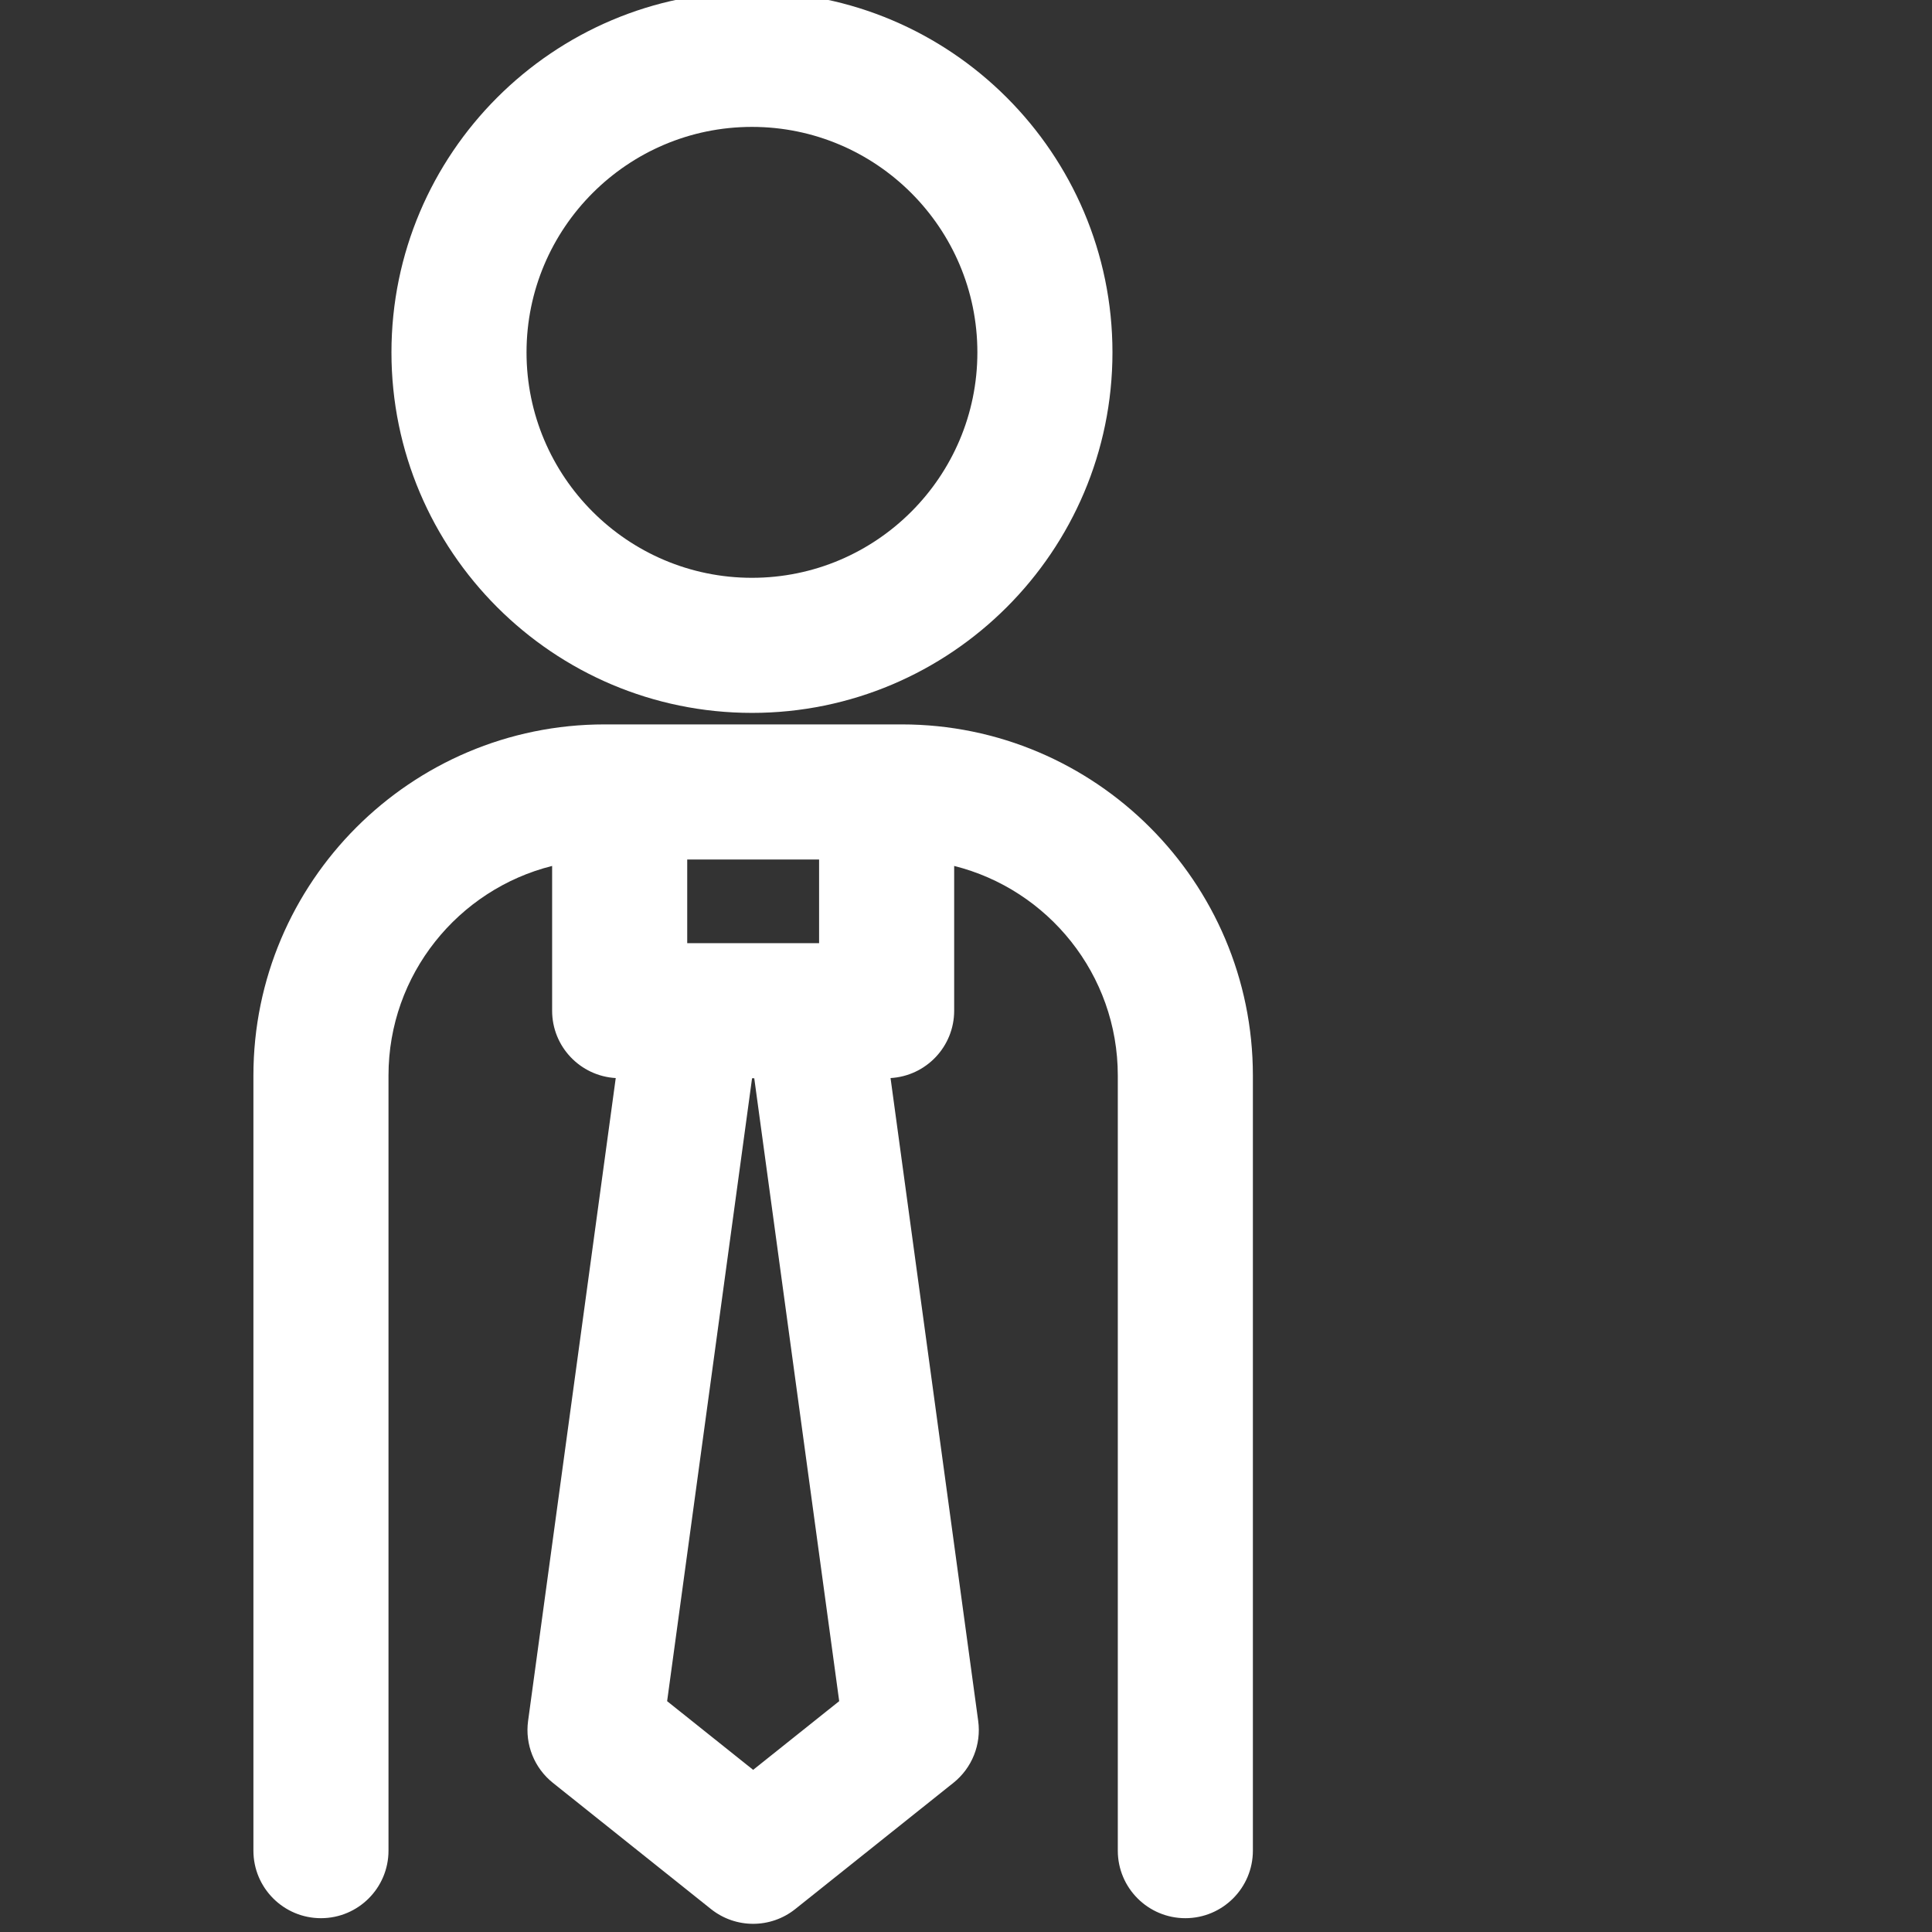 <?xml version="1.0" encoding="UTF-8" standalone="no"?>
<!-- Generator: Adobe Illustrator 18.0.0, SVG Export Plug-In . SVG Version: 6.00 Build 0)  -->

<svg
   xmlns:dc="http://purl.org/dc/elements/1.1/"
   xmlns:cc="http://creativecommons.org/ns#"
   xmlns:rdf="http://www.w3.org/1999/02/22-rdf-syntax-ns#"
   xmlns:svg="http://www.w3.org/2000/svg"
   xmlns="http://www.w3.org/2000/svg"
   xmlns:sodipodi="http://sodipodi.sourceforge.net/DTD/sodipodi-0.dtd"
   xmlns:inkscape="http://www.inkscape.org/namespaces/inkscape"
   version="1.1"
   id="Capa_1"
   x="0px"
   y="0px"
   viewBox="0 0 214.535 214.535"
   style="enable-background:new 0 0 214.535 214.535;"
   xml:space="preserve"
   width="512px"
   height="512px"
   sodipodi:docname="candidate.svg"
   inkscape:version="0.92.1 r15371"><rect x="0" y="0" width="214.535" height="214.535" fill="#333333" stroke="none"/><defs
     id="defs41" /><sodipodi:namedview
     pagecolor="#ffffff"
     bordercolor="#666666"
     borderopacity="1"
     objecttolerance="10"
     gridtolerance="10"
     guidetolerance="10"
     inkscape:pageopacity="0"
     inkscape:pageshadow="2"
     inkscape:window-width="762"
     inkscape:window-height="480"
     id="namedview39"
     showgrid="false"
     inkscape:zoom="0.4609375"
     inkscape:cx="256"
     inkscape:cy="256"
     inkscape:window-x="2354"
     inkscape:window-y="41"
     inkscape:window-maximized="0"
     inkscape:current-layer="Capa_1" /><g
     id="g6"
     transform="translate(-23.635,-0.909)"
     style="fill:#ffffff;fill-opacity:1"><path
       d="m 107.135,80.071 c 22.073,0 40.031,-17.958 40.031,-40.031 C 147.166,17.962 129.208,0 107.135,0 85.061,0 67.103,17.962 67.103,40.04 c 0,22.073 17.958,40.031 40.032,40.031 z m 0,-65.071 c 13.802,0 25.031,11.233 25.031,25.04 0,13.802 -11.229,25.031 -25.031,25.031 C 93.332,65.071 82.102,53.842 82.102,40.04 82.103,26.233 93.332,15 107.135,15 Z"
       id="path2"
       inkscape:connector-curvature="0"
       style="fill:#ffffff;fill-opacity:1" /><path
       d="m 123.772,81.349 h -1.683 -29.643 -1.683 c -21.498,0 -38.988,17.491 -38.988,38.99 v 86.071 c 0,4.142 3.358,7.5 7.5,7.5 4.142,0 7.5,-3.358 7.5,-7.5 v -86.071 c 0,-11.222 7.746,-20.666 18.17,-23.273 v 16.076 c 0,3.995 3.126,7.251 7.064,7.478 l -9.733,71.385 c -0.357,2.616 0.689,5.227 2.751,6.874 l 17.557,14.018 c 1.369,1.092 3.024,1.639 4.68,1.639 1.655,0 3.311,-0.546 4.679,-1.638 l 17.562,-14.018 c 2.064,-1.647 3.109,-4.259 2.752,-6.875 l -9.733,-71.385 c 3.938,-0.227 7.065,-3.483 7.065,-7.478 V 97.066 c 10.425,2.607 18.17,12.051 18.17,23.273 v 86.071 c 0,4.142 3.358,7.5 7.5,7.5 4.142,0 7.5,-3.358 7.5,-7.5 v -86.071 c 0.001,-21.5 -17.489,-38.99 -38.987,-38.99 z m -9.183,15 v 9.293 h -0.653 -13.337 -0.653 v -9.293 h 14.643 z m -7.323,101.089 -9.551,-7.626 9.432,-69.171 h 0.243 l 9.432,69.17 z"
       id="path4"
       inkscape:connector-curvature="0"
       style="fill:#ffffff;fill-opacity:1" /></g><g
     id="g8" /><g
     id="g10" /><g
     id="g12" /><g
     id="g14" /><g
     id="g16" /><g
     id="g18" /><g
     id="g20" /><g
     id="g22" /><g
     id="g24" /><g
     id="g26" /><g
     id="g28" /><g
     id="g30" /><g
     id="g32" /><g
     id="g34" /><g
     id="g36" /></svg>
